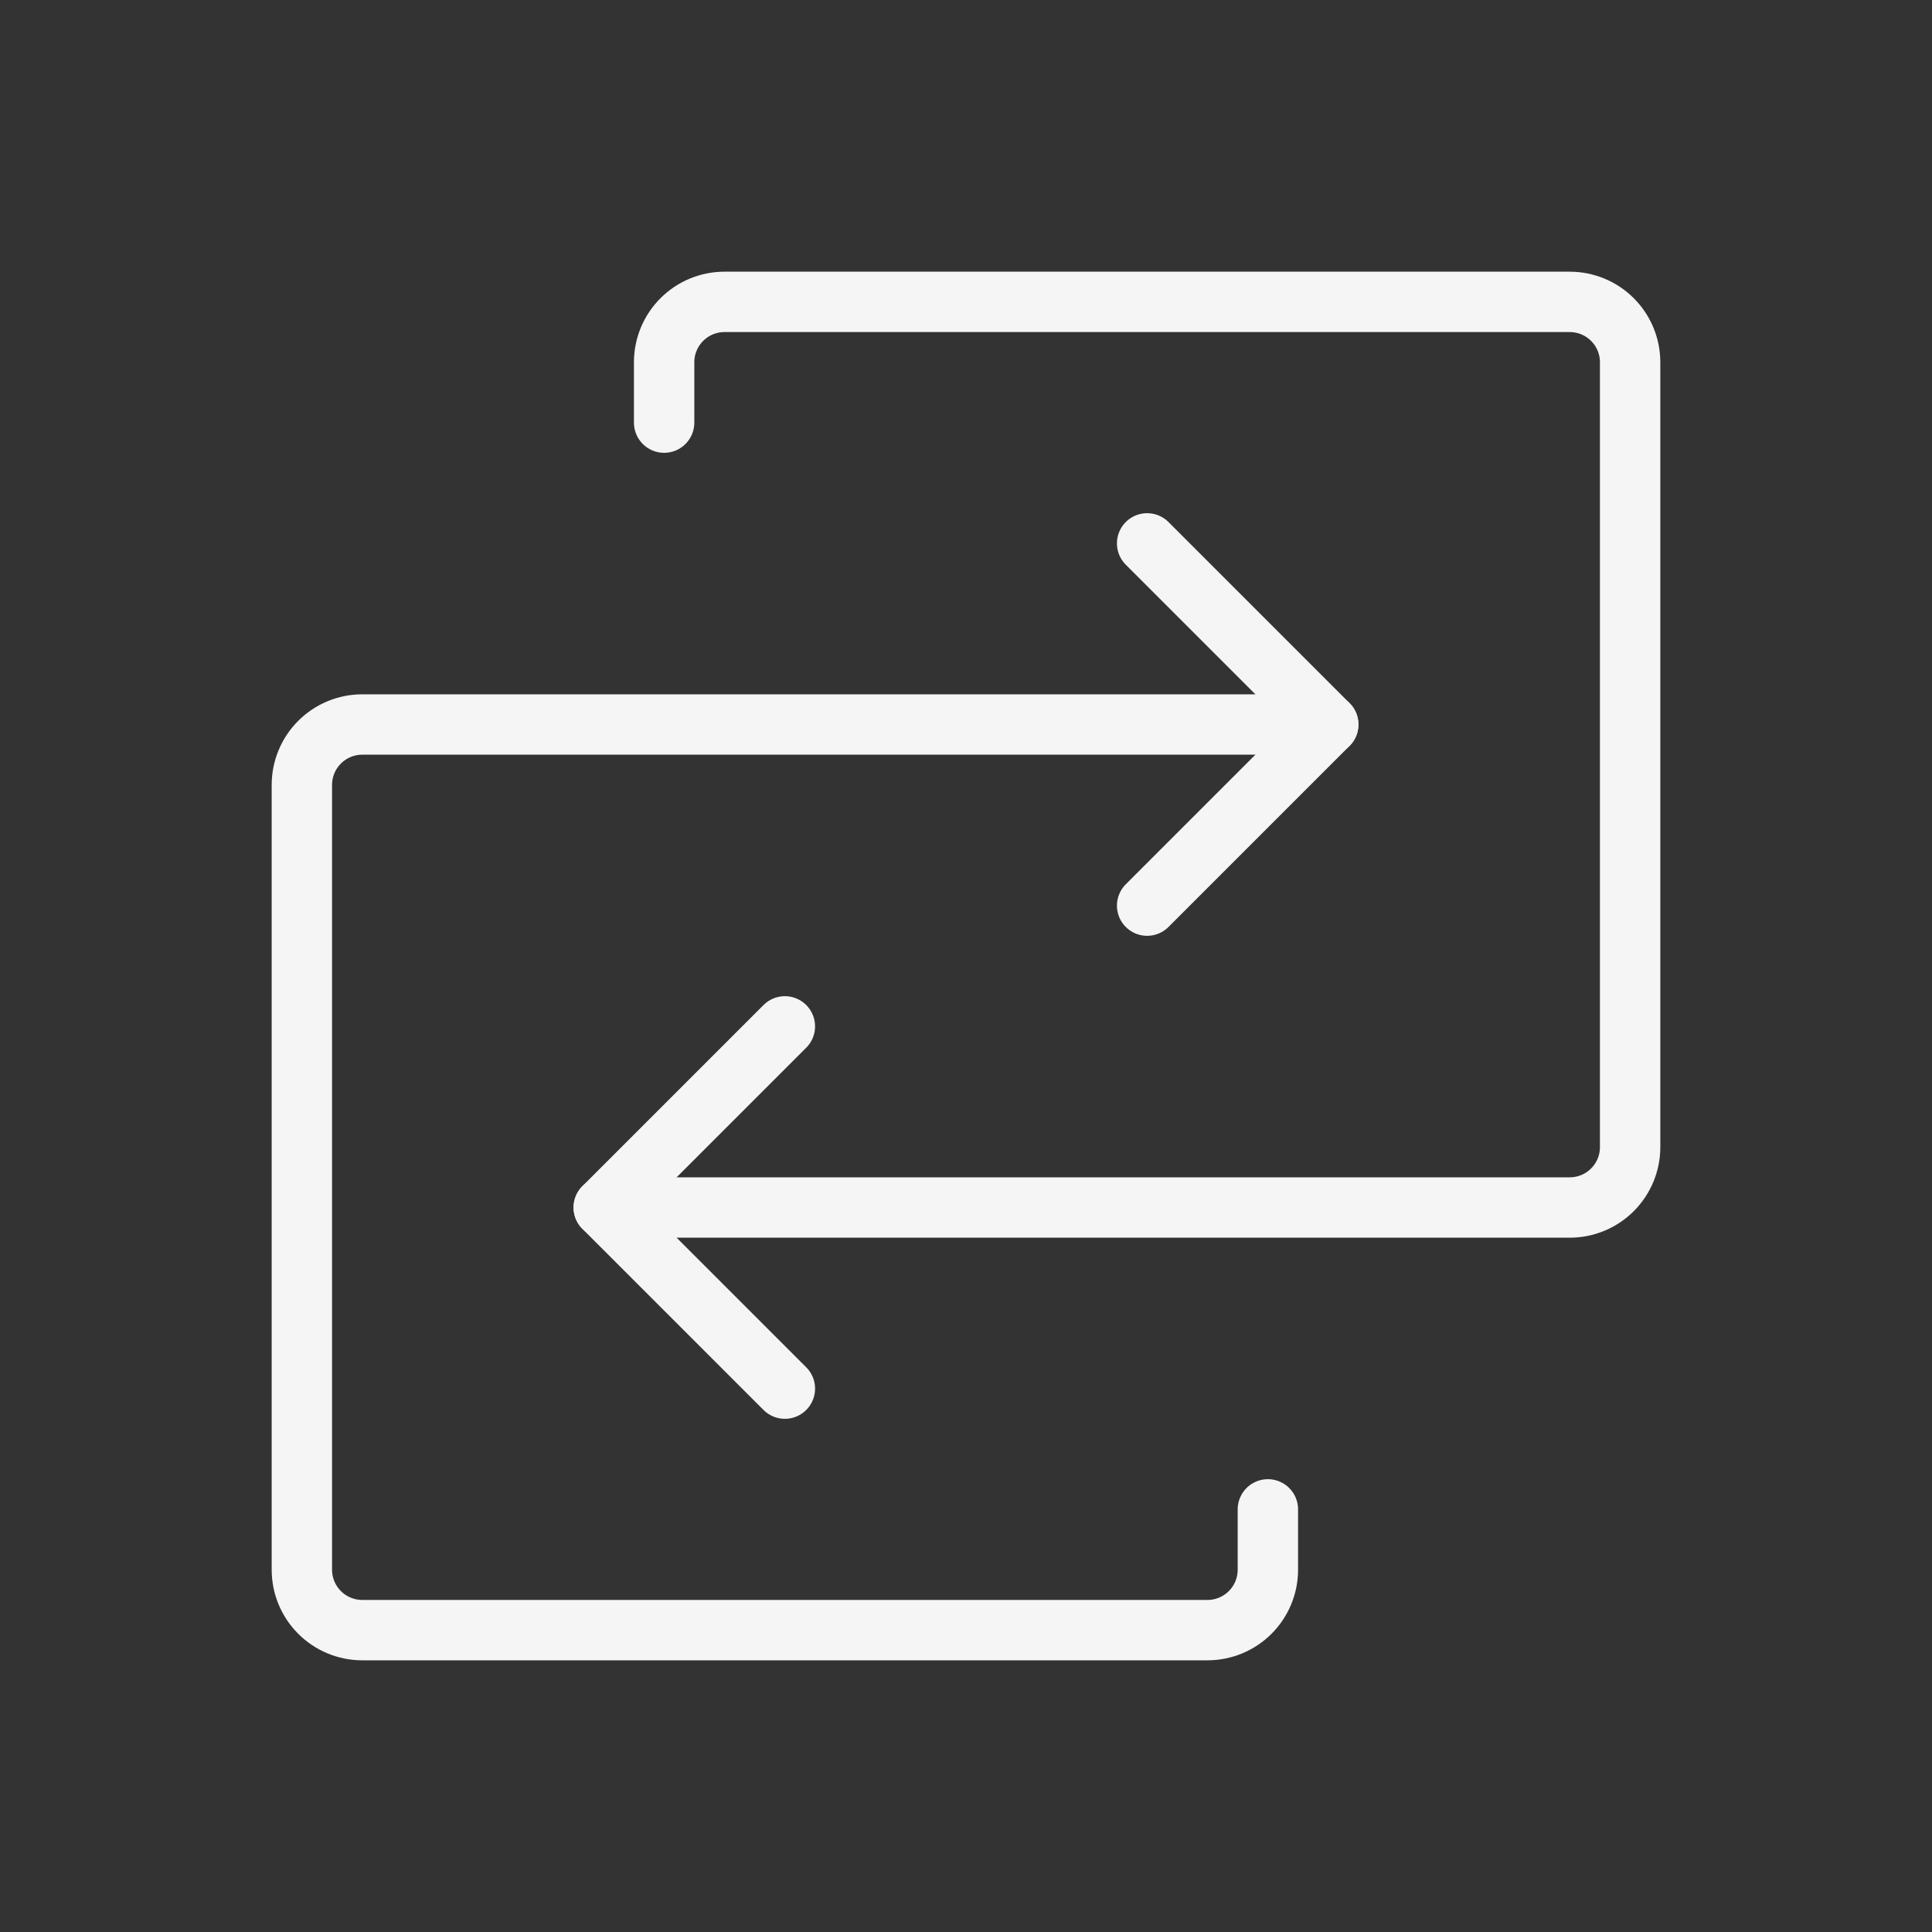 <svg width="64" height="64" viewBox="0 0 64 64" fill="none" xmlns="http://www.w3.org/2000/svg">
<rect x="0" y="0" width="64" height="64" fill="#333333" stroke="none"/>
<g id="Swap">
<path id="Vector" d="M20 40H52C52.53 40 53.039 39.789 53.414 39.414C53.789 39.039 54 38.53 54 38V12C54 11.47 53.789 10.961 53.414 10.586C53.039 10.211 52.53 10 52 10H24C23.47 10 22.961 10.211 22.586 10.586C22.211 10.961 22 11.47 22 12V14" stroke="#F5F5F5" stroke-width="2" stroke-linecap="round" stroke-linejoin="round"/>
<path id="Vector_2" d="M26 34L20 40L26 46" stroke="#F5F5F5" stroke-width="2" stroke-linecap="round" stroke-linejoin="round"/>
<path id="Vector_3" d="M44 24H12C11.47 24 10.961 24.211 10.586 24.586C10.211 24.961 10 25.47 10 26V52C10 52.53 10.211 53.039 10.586 53.414C10.961 53.789 11.47 54 12 54H40C40.53 54 41.039 53.789 41.414 53.414C41.789 53.039 42 52.53 42 52V50" stroke="#F5F5F5" stroke-width="2" stroke-linecap="round" stroke-linejoin="round"/>
<path id="Vector_4" d="M38 30L44 24L38 18" stroke="#F5F5F5" stroke-width="2" stroke-linecap="round" stroke-linejoin="round"/>
</g>
</svg>
